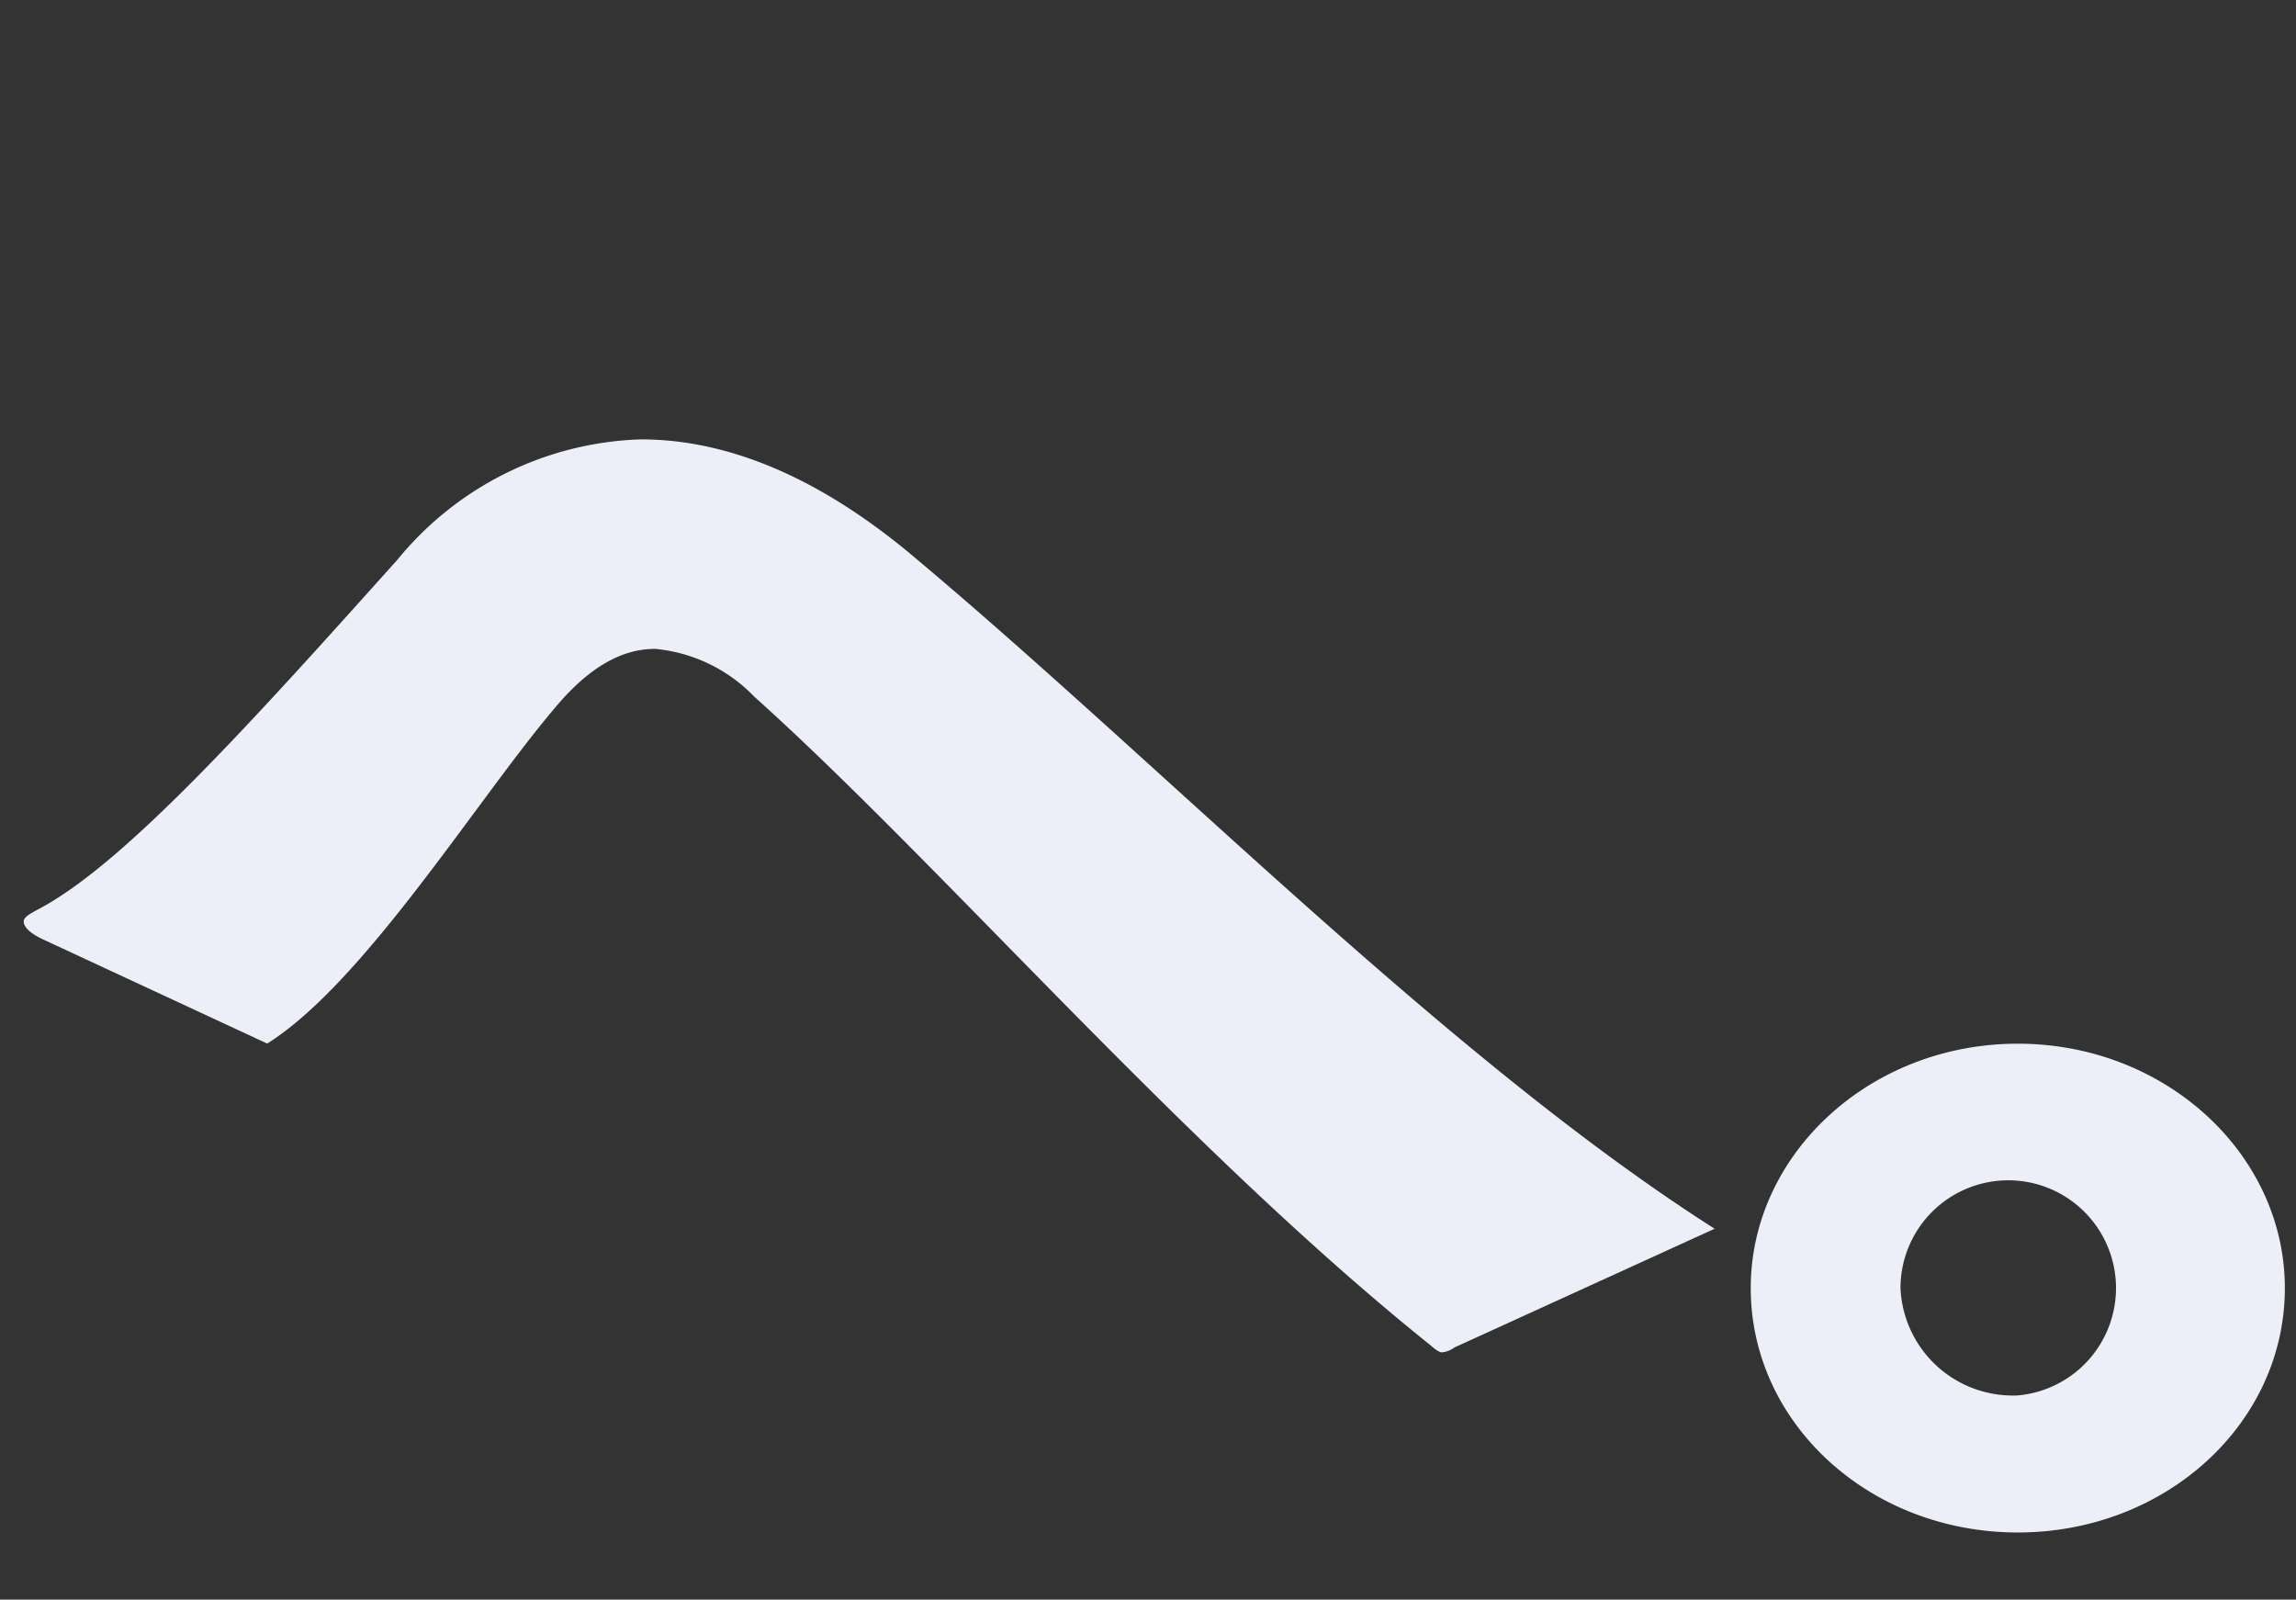 <svg xmlns="http://www.w3.org/2000/svg" width="89" height="62" viewBox="0 0 89 62"><rect x="0" y="0" width="89" height="62" fill="#333333" stroke="none"/><defs><style>.a{fill:rgba(255,255,255,0);}.b{fill:#eceff8;}</style></defs><g transform="translate(21594 13207)"><rect class="a" width="89" height="62" transform="translate(-21594 -13207)"/><path class="b" d="M509.607,180.42c-.56-.256-.77-.512-.77-.7s.28-.32.629-.512c3.357-1.792,8.394-7.425,13.851-13.506a12.693,12.693,0,0,1,9.442-4.672c3.148,0,6.644,1.28,10.423,4.417,9.651,8.064,20.843,19.586,31.2,26.178l-10.082,4.6a.973.973,0,0,1-.489.192c-.07,0-.209-.064-.419-.256-9.513-7.617-19.026-18.691-26.231-25.154a6.123,6.123,0,0,0-3.847-1.857c-1.4,0-2.658.832-3.846,2.24-3.008,3.521-7.416,10.689-11.192,13.058Z" transform="translate(-22101.918 -13351)"/><path class="b" d="M586.134,184.453c5.734,0,10.352,4.288,10.352,9.473,0,5.248-4.618,9.472-10.352,9.472s-10.352-4.224-10.352-9.472c0-5.185,4.615-9.473,10.352-9.473m0,13.633a4.177,4.177,0,1,0-4.547-4.16,4.357,4.357,0,0,0,4.547,4.16" transform="translate(-22101.918 -13351)"/></g></svg>